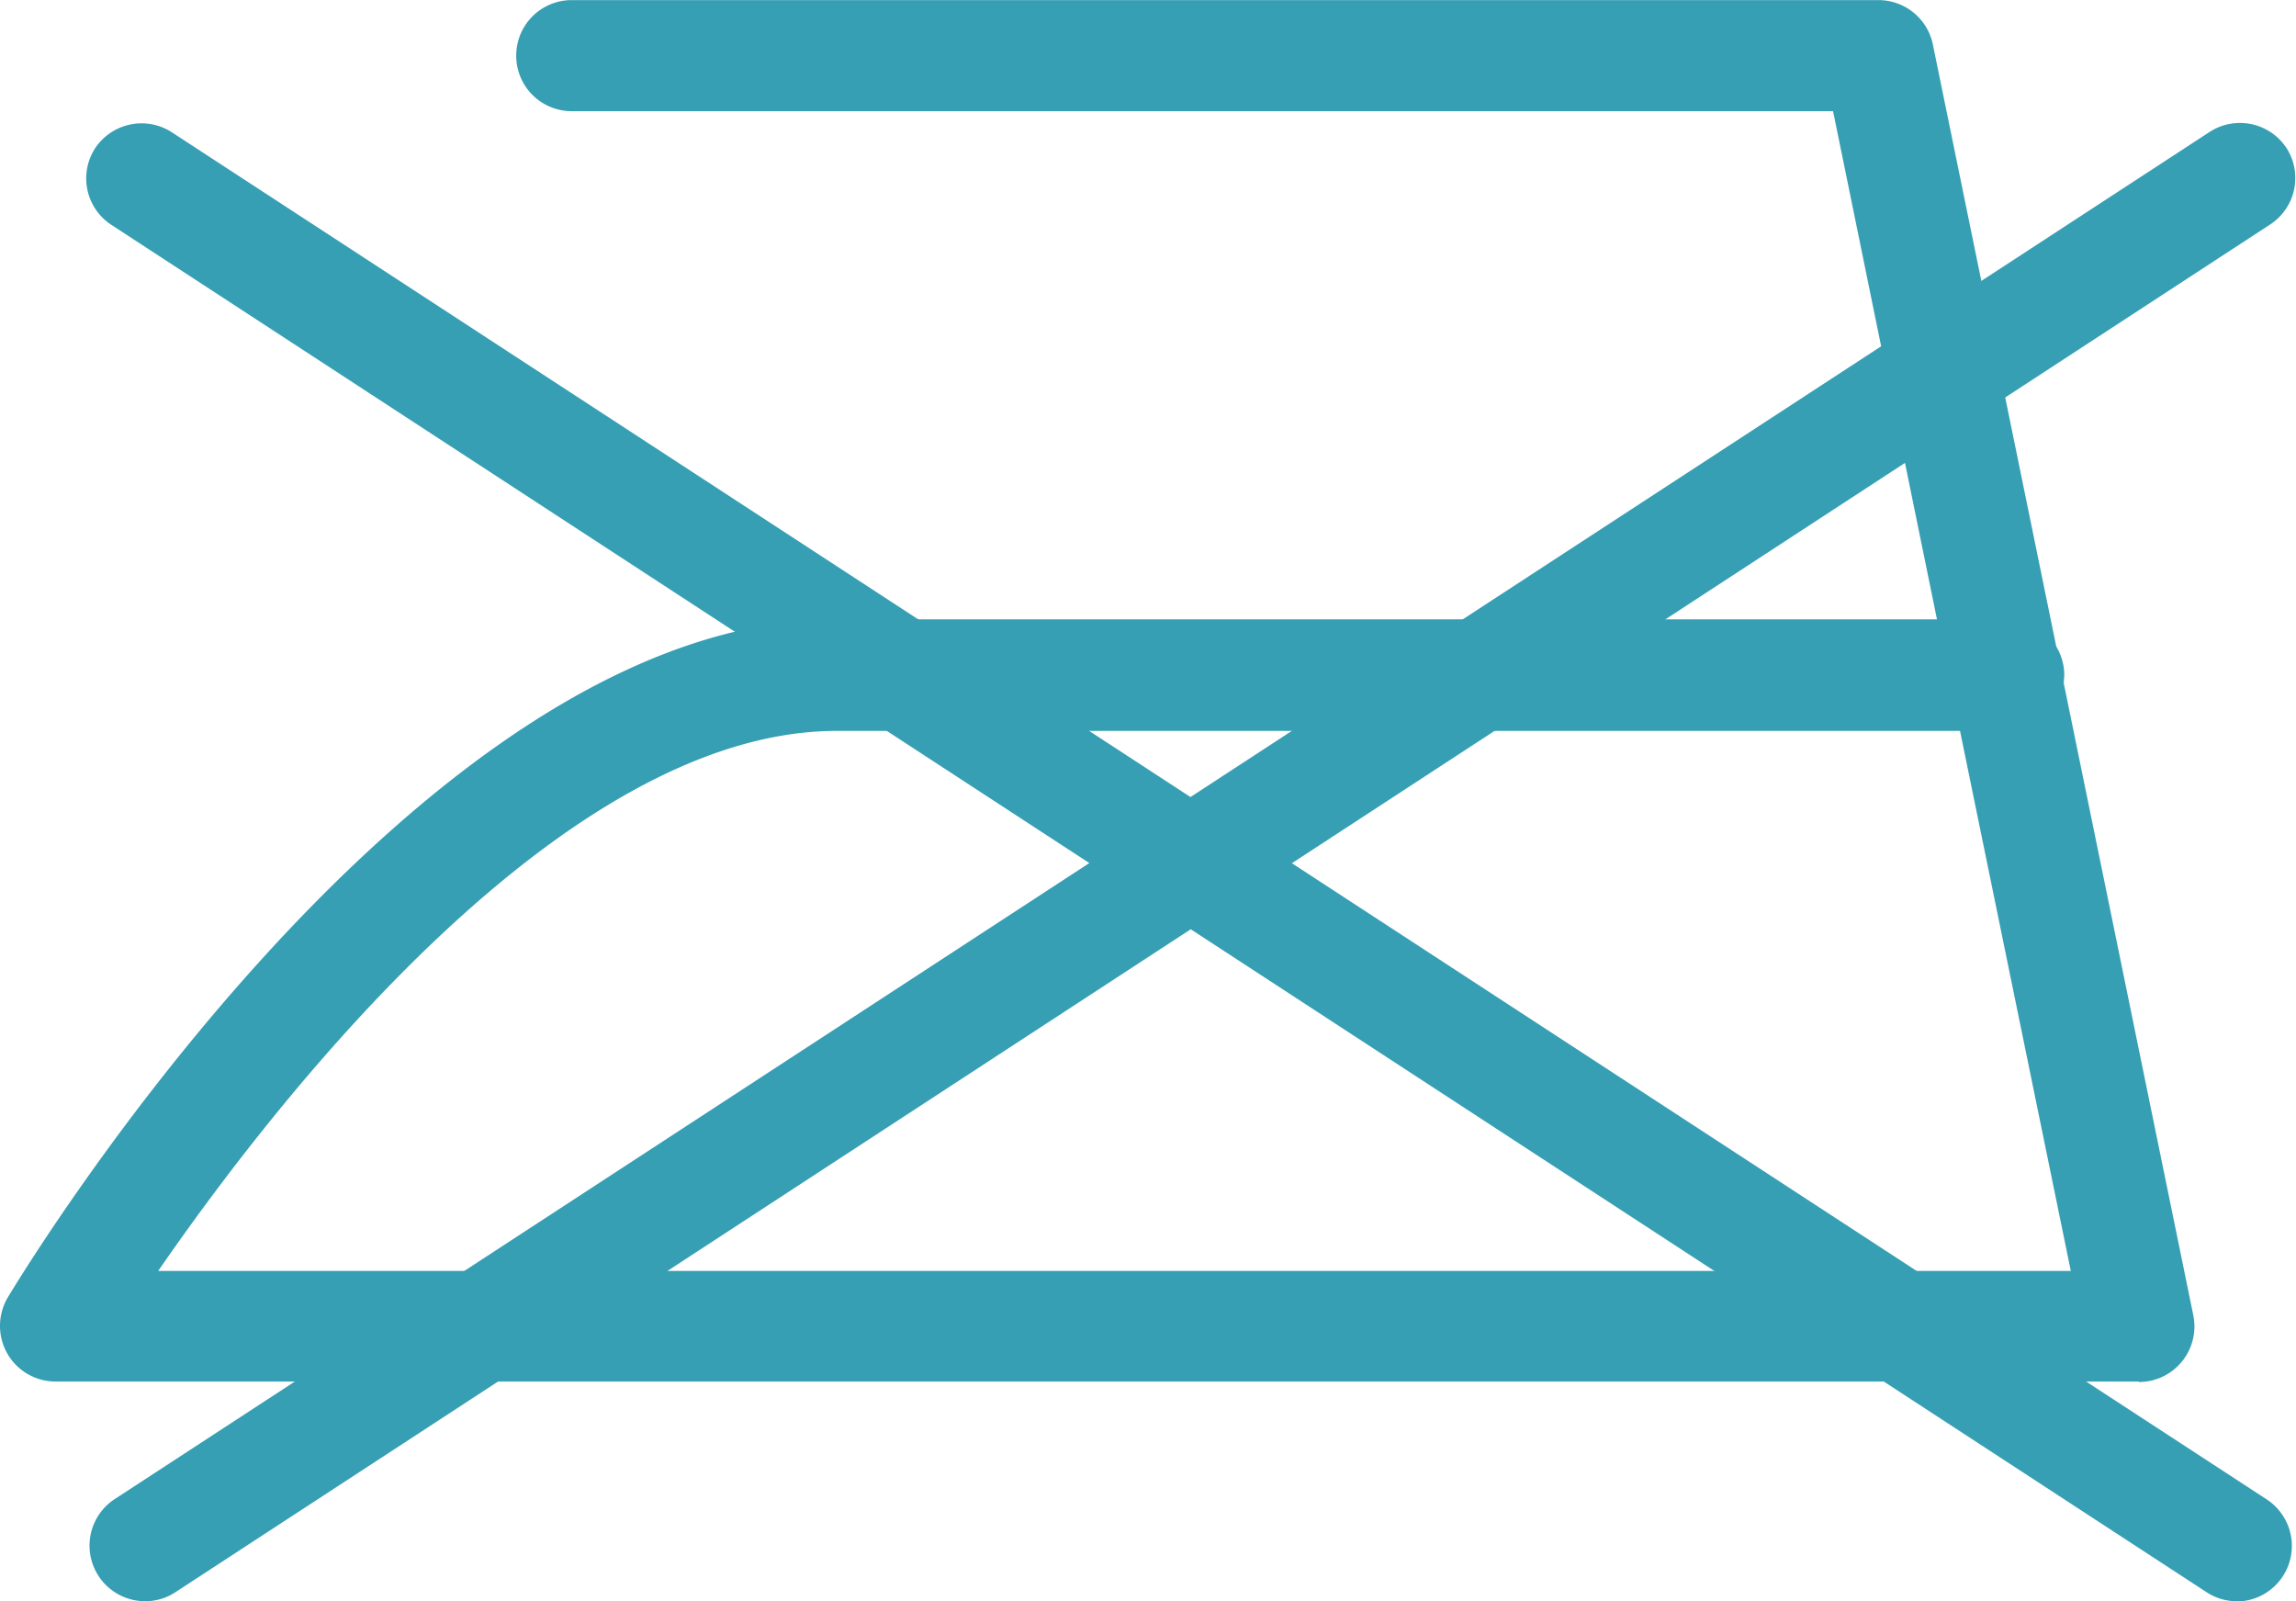 <svg xmlns="http://www.w3.org/2000/svg" xmlns:xlink="http://www.w3.org/1999/xlink" width="24" height="16.734" viewBox="0 0 24 16.734"><defs><clipPath id="a"><path d="M0,4.522H24V-12.212H0Z" transform="translate(0 12.212)" fill="#369fb4"/></clipPath></defs><g transform="translate(0 12.212)"><g transform="translate(0 -12.212)" clip-path="url(#a)"><g transform="translate(0 0.001)"><path d="M6.042,3.9H-15.734a.58.58,0,0,1-.506-.295.584.584,0,0,1,.007-.585c.174-.289,4.3-7.086,8.665-7.086h11.5L2.846-9.377H-10.338a.58.58,0,0,1-.581-.581.58.58,0,0,1,.581-.58H3.32a.581.581,0,0,1,.569.463L5.179-3.782a.584.584,0,0,1,.084.3L5.257-3.4,6.611,3.205a.581.581,0,0,1-.569.7m-20.7-1.161H5.331L4.173-2.9H-7.568C-10.434-2.9-13.43.96-14.66,2.742" transform="translate(16.315 10.538)" fill="#369fb4"/></g><g transform="translate(0.899 1.283)"><path d="M6.076,4.176a.57.57,0,0,1-.317-.095l-21.9-14.29a.58.58,0,0,1-.17-.8.583.583,0,0,1,.8-.169l21.9,14.29a.581.581,0,0,1-.318,1.067" transform="translate(16.406 11.276)" fill="#369fb4"/></g><g transform="translate(0.937 1.283)"><path d="M.157,4.176A.581.581,0,0,1-.161,3.108l21.9-14.29a.583.583,0,0,1,.8.169.58.58,0,0,1-.17.8L.474,4.081a.57.57,0,0,1-.317.095" transform="translate(0.424 11.276)" fill="#369fb4"/></g></g></g></svg>
